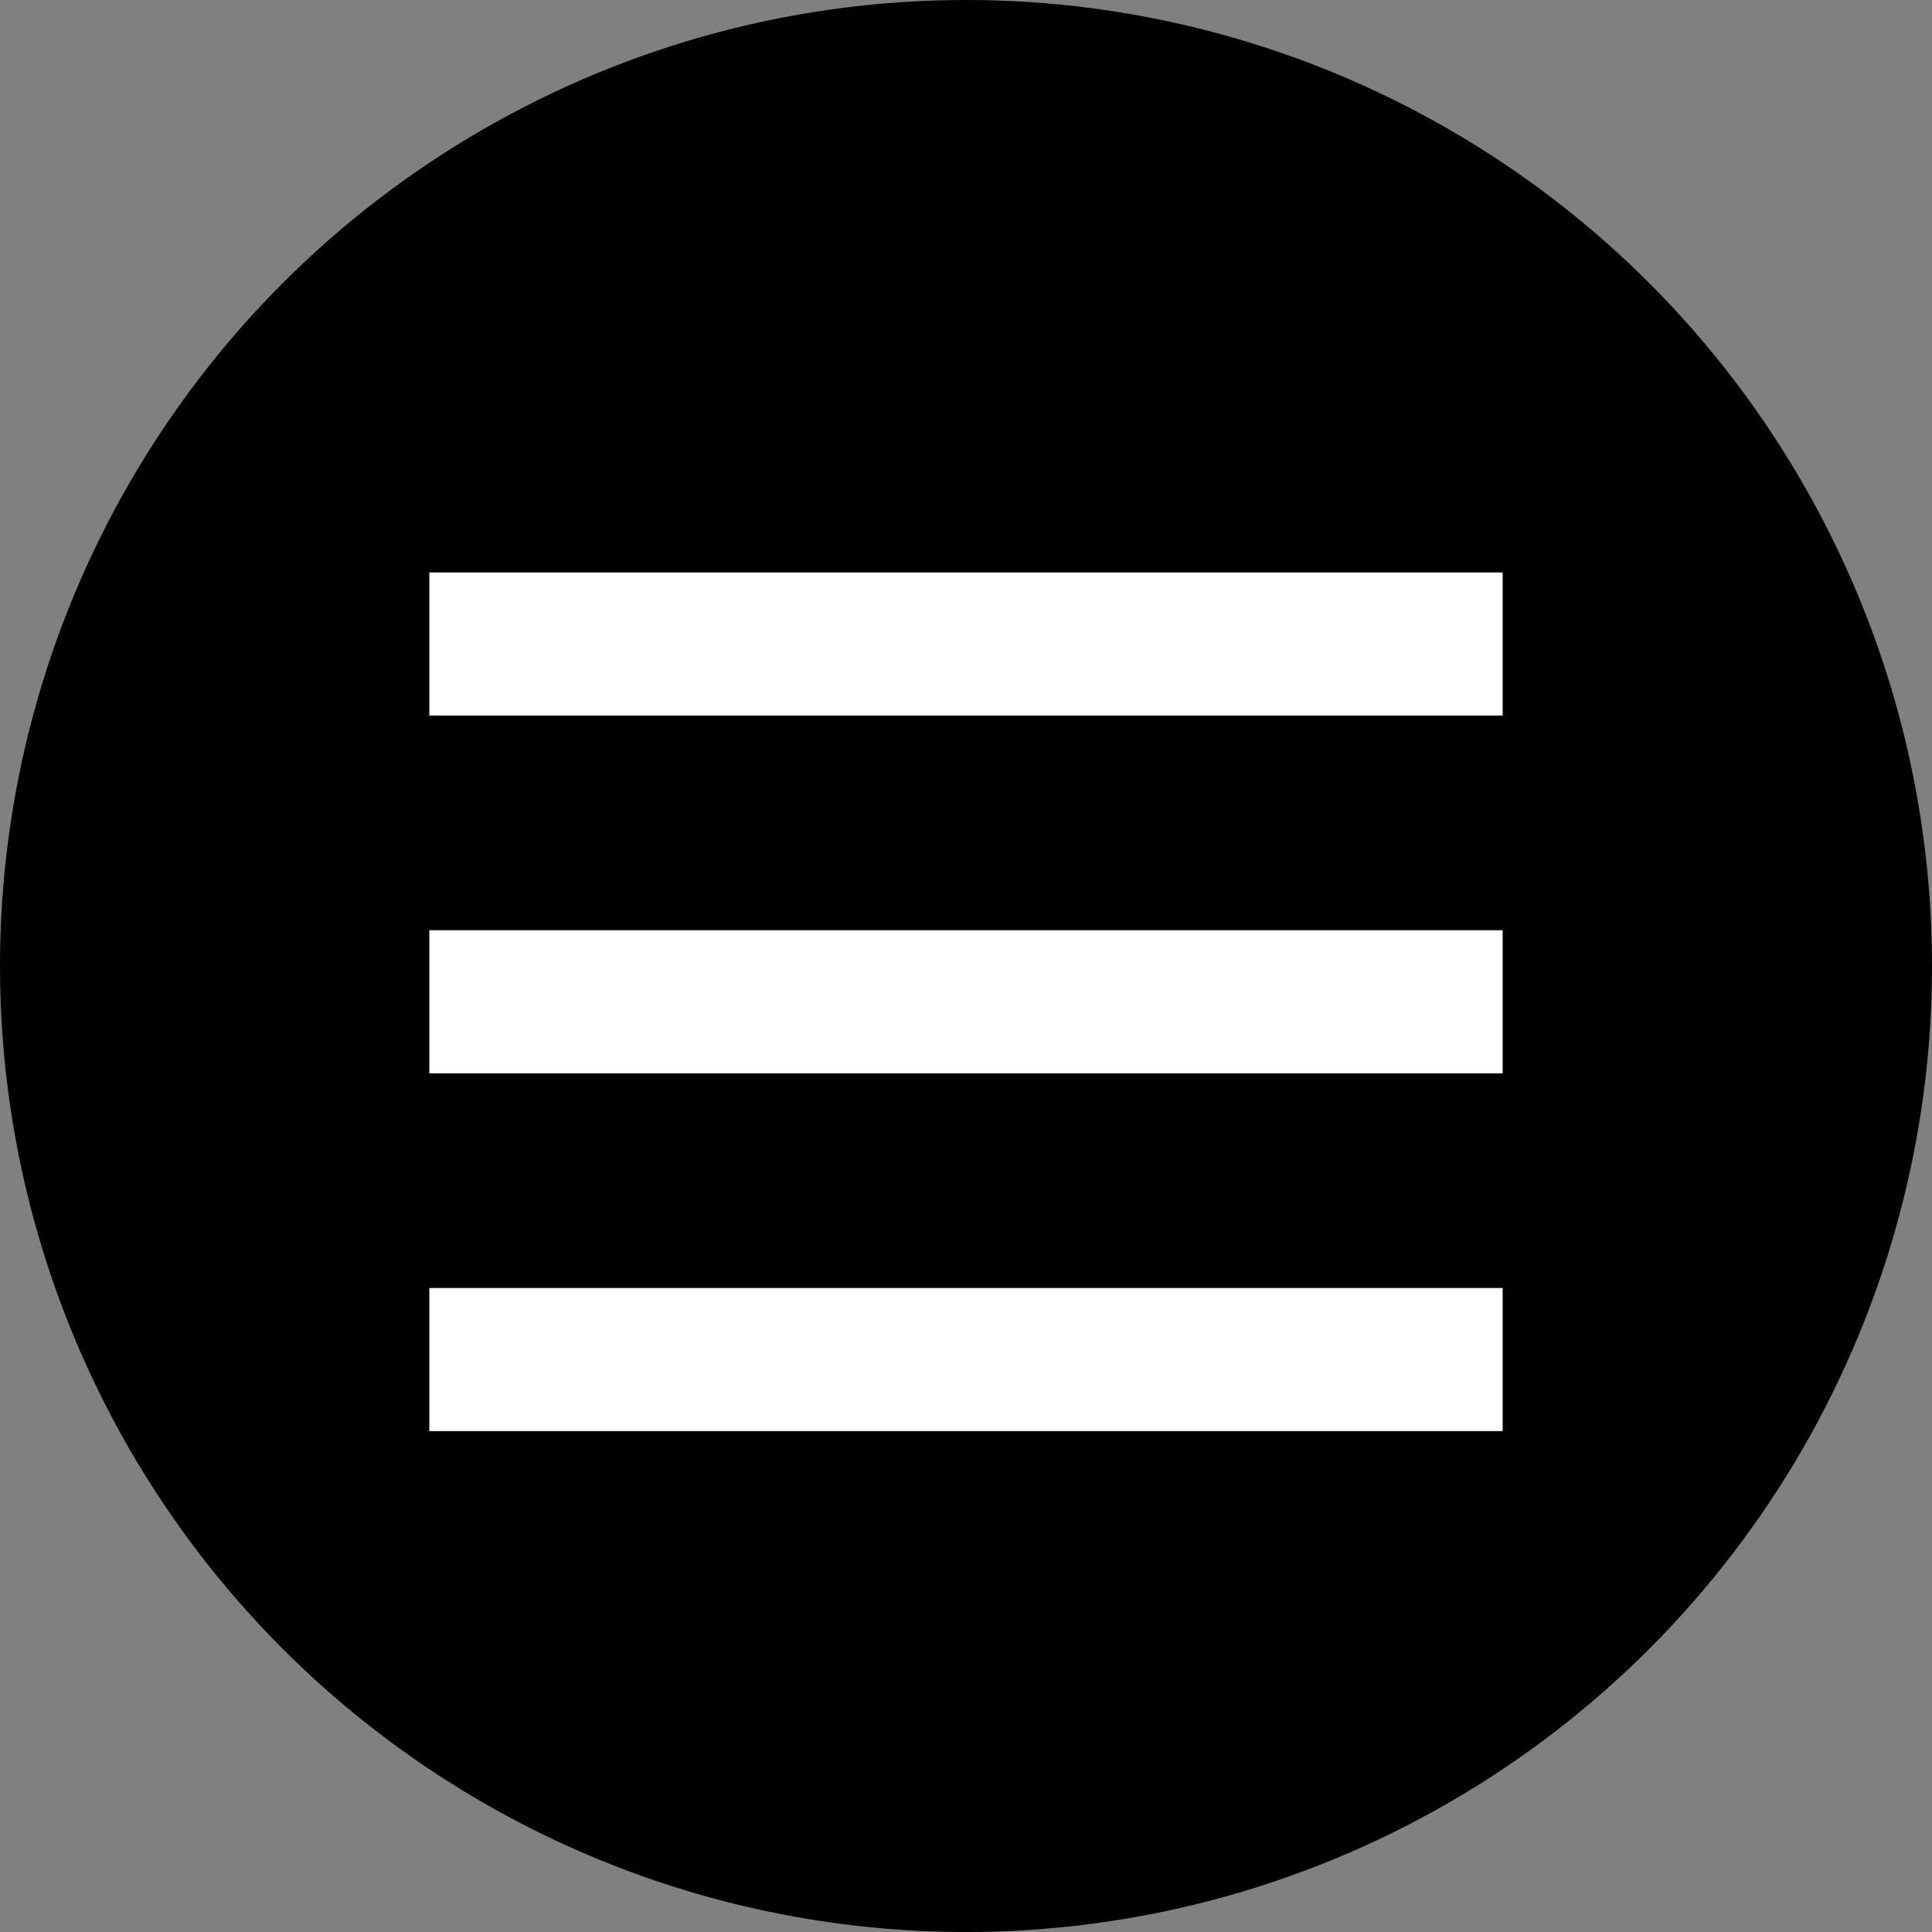 <svg xmlns="http://www.w3.org/2000/svg" width="27" height="27" viewBox="0 0 27 27">
  <rect x="0" y="0" width="27" height="27" fill="#808080" stroke="none"/>
  <g id="グループ_847" data-name="グループ 847" transform="translate(-1322 -334)">
    <g id="グループ_846" data-name="グループ 846">
      <circle id="楕円形_16" data-name="楕円形 16" cx="13.5" cy="13.5" r="13.5" transform="translate(1322 334)"/>
    </g>
    <g id="グループ_824" data-name="グループ 824" transform="translate(-1)">
      <rect id="長方形_520" data-name="長方形 520" width="15" height="2" transform="translate(1329 342)" fill="#fff"/>
      <rect id="長方形_521" data-name="長方形 521" width="15" height="2" transform="translate(1329 347)" fill="#fff"/>
      <rect id="長方形_522" data-name="長方形 522" width="15" height="2" transform="translate(1329 352)" fill="#fff"/>
    </g>
  </g>
</svg>
